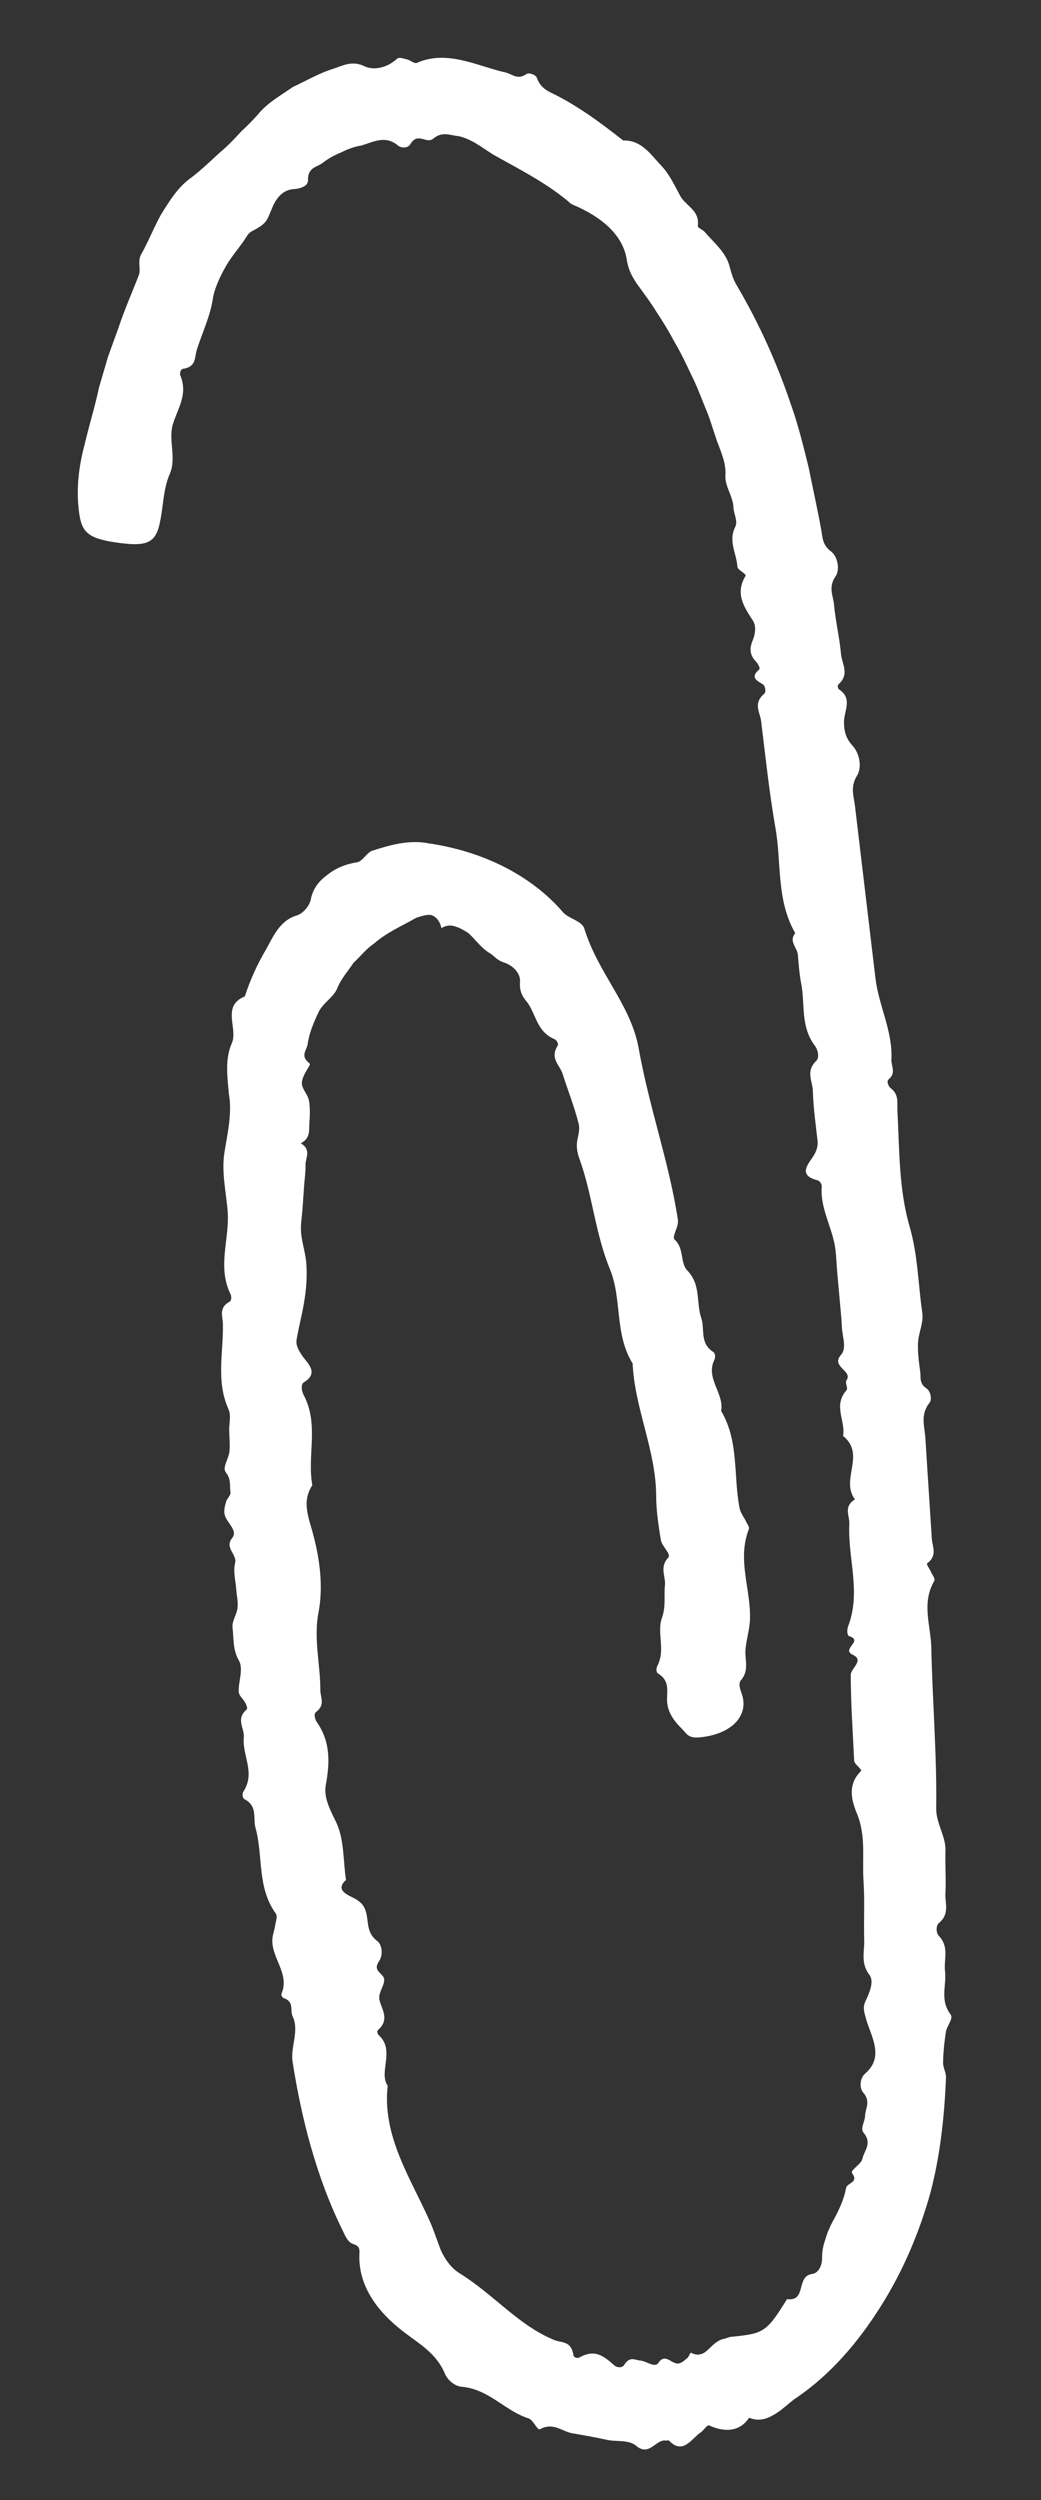 <svg width="40" height="96" viewBox="0 0 40 96" fill="none" xmlns="http://www.w3.org/2000/svg">
<rect x="0" y="0" width="40" height="96" fill="#333333" stroke="none"/>
<g clip-path="url(#clip0_2010_66)">
<path d="M3.803 14.883C3.926 14.467 4.042 14.071 4.154 13.688C4.291 13.312 4.422 12.95 4.55 12.597C4.785 11.885 5.077 11.232 5.335 10.563C5.42 10.357 5.276 10.014 5.425 9.765C5.708 9.27 5.913 8.725 6.198 8.221C6.507 7.728 6.807 7.232 7.27 6.88C7.786 6.503 8.194 6.069 8.656 5.675C8.877 5.472 9.079 5.253 9.282 5.035C9.501 4.833 9.71 4.62 9.911 4.395C10.273 3.946 10.785 3.668 11.249 3.343C11.766 3.103 12.263 2.807 12.818 2.637C13.182 2.514 13.541 2.314 14.011 2.547C14.352 2.708 14.861 2.617 15.255 2.257C15.331 2.182 15.51 2.251 15.635 2.28C15.773 2.312 15.928 2.464 16.027 2.411C17.174 1.908 18.31 2.524 19.374 2.771C19.66 2.814 19.864 3.1 20.23 2.842C20.324 2.776 20.587 2.871 20.626 2.984C20.732 3.276 20.899 3.416 21.131 3.539C22.162 4.029 23.067 4.705 23.945 5.394C24.672 5.376 25.015 5.959 25.422 6.375C25.724 6.698 25.92 7.121 26.131 7.512C26.337 7.907 26.892 8.069 26.812 8.662C26.797 8.756 26.998 8.811 27.076 8.905C27.43 9.317 27.896 9.692 28.029 10.218C28.101 10.484 28.176 10.745 28.313 10.966C29.167 12.414 29.859 13.952 30.394 15.543C30.676 16.332 30.874 17.154 31.075 17.963C31.235 18.765 31.416 19.57 31.56 20.371C31.61 20.65 31.6 20.926 31.93 21.174C32.187 21.367 32.286 21.873 32.105 22.133C31.817 22.551 32.013 22.865 32.045 23.212C32.105 23.852 32.258 24.48 32.316 25.119C32.351 25.499 32.659 25.883 32.216 26.282C32.173 26.321 32.191 26.441 32.242 26.475C32.769 26.826 32.435 27.288 32.431 27.715C32.428 28.024 32.477 28.328 32.754 28.629C33.026 28.922 33.133 29.457 32.929 29.788C32.658 30.23 32.81 30.583 32.853 30.957L33.641 37.583C33.769 38.626 34.309 39.612 34.252 40.687C34.238 40.942 34.452 41.198 34.132 41.459C34.067 41.513 34.128 41.711 34.221 41.782C34.553 42.038 34.466 42.338 34.483 42.665C34.562 44.147 34.535 45.661 34.947 47.084C35.271 48.192 35.277 49.307 35.439 50.417C35.493 50.787 35.293 51.182 35.274 51.565C35.257 51.935 35.308 52.306 35.359 52.673C35.389 52.892 35.309 53.12 35.6 53.315C35.756 53.42 35.823 53.733 35.714 53.871C35.347 54.332 35.533 54.781 35.557 55.229L35.803 59.066C35.816 59.381 36.038 59.719 35.632 60.027C35.577 60.069 35.722 60.241 35.77 60.355C35.82 60.474 35.951 60.619 35.896 60.713C35.398 61.573 35.768 62.425 35.785 63.274C35.828 65.331 36.002 67.384 35.973 69.444C35.965 70.02 36.351 70.516 36.329 71.077C36.312 71.619 36.356 72.161 36.327 72.702C36.306 73.085 36.503 73.492 36.075 73.847C35.959 73.944 35.965 74.221 36.072 74.335C36.486 74.767 36.258 75.236 36.312 75.688C36.377 76.243 36.101 76.797 36.529 77.36C36.64 77.515 36.383 77.794 36.347 78.018C36.286 78.41 36.244 78.805 36.238 79.2C36.23 79.39 36.359 79.591 36.349 79.784C36.288 81.26 36.133 82.76 35.742 84.234C35.322 85.727 34.709 87.19 33.851 88.55C33 89.905 31.923 91.196 30.528 92.124C30.279 92.311 30.041 92.546 29.759 92.713C29.481 92.877 29.179 93.002 28.786 92.84C28.413 93.397 27.828 93.399 27.253 93.138C27.172 93.104 27.048 93.314 26.932 93.399C26.581 93.627 26.244 94.289 25.703 93.716C25.684 93.694 25.629 93.726 25.591 93.719C25.216 93.644 24.96 94.338 24.459 93.931C24.162 93.663 23.67 93.78 23.273 93.68C22.865 93.59 22.453 93.518 22.049 93.448C21.613 93.397 21.278 92.988 20.742 93.285C20.651 93.334 20.481 92.909 20.303 92.864C19.382 92.566 18.79 91.74 17.73 91.651C17.482 91.629 17.217 91.409 17.111 91.183C16.764 90.34 16.096 90.004 15.429 89.48C14.567 88.804 13.793 87.848 13.808 86.644C13.813 86.388 13.856 86.258 13.561 86.166C13.371 86.103 13.266 85.867 13.181 85.68C12.16 83.631 11.581 81.337 11.245 79.186C11.148 78.607 11.514 77.993 11.244 77.427C11.134 77.194 11.319 76.868 10.901 76.727C10.843 76.708 10.796 76.61 10.817 76.559C11.148 75.774 10.396 75.168 10.469 74.426C10.485 74.268 10.548 74.109 10.57 73.95C10.594 73.788 10.678 73.591 10.591 73.47C9.868 72.464 10.119 71.269 9.816 70.183C9.716 69.811 9.911 69.362 9.393 69.088C9.316 69.047 9.299 68.878 9.352 68.797C9.827 68.072 9.302 67.416 9.369 66.722C9.402 66.366 9.045 66.013 9.474 65.649C9.528 65.603 9.465 65.469 9.423 65.386C9.35 65.243 9.18 65.113 9.173 64.967C9.155 64.561 9.368 64.097 9.177 63.759C8.937 63.341 8.985 62.917 8.935 62.497C8.906 62.256 9.099 61.997 9.127 61.746C9.155 61.511 9.095 61.274 9.078 61.036C9.056 60.698 8.951 60.351 9.034 60.023C9.12 59.684 8.613 59.447 8.921 59.06C9.158 58.765 8.696 58.465 8.629 58.15C8.597 57.994 8.644 57.823 8.688 57.663C8.722 57.54 8.873 57.418 8.856 57.307C8.818 57.055 8.89 56.807 8.678 56.541C8.531 56.357 8.788 56.015 8.816 55.743C8.844 55.473 8.812 55.201 8.806 54.929C8.8 54.657 8.89 54.363 8.781 54.118C8.291 53.036 8.59 51.924 8.565 50.83C8.555 50.549 8.397 50.216 8.819 49.987C8.895 49.947 8.902 49.787 8.861 49.703C8.336 48.641 8.829 47.574 8.748 46.516C8.687 45.758 8.502 44.998 8.627 44.237C8.746 43.497 8.926 42.744 8.794 42.003C8.736 41.351 8.639 40.671 8.905 40.066C9.161 39.498 8.493 38.633 9.407 38.262C9.61 37.643 9.881 37.029 10.227 36.452C10.494 35.971 10.74 35.37 11.37 35.164C11.626 35.102 11.881 34.808 11.941 34.547C12.017 34.117 12.277 33.808 12.602 33.577C12.911 33.334 13.286 33.177 13.728 33.111C13.925 33.073 14.068 32.778 14.281 32.675C14.969 32.453 15.72 32.236 16.463 32.384C18.638 32.7 20.456 33.666 21.624 35.02C21.832 35.269 22.328 35.351 22.445 35.635C22.968 37.357 24.198 38.523 24.528 40.187C24.951 42.571 25.714 44.629 26.047 46.841C26.088 47.127 25.798 47.487 25.923 47.601C26.306 47.961 26.12 48.482 26.412 48.789C26.943 49.347 26.742 50.012 26.945 50.61C27.094 51.048 26.871 51.568 27.408 51.916C27.486 51.967 27.495 52.123 27.451 52.213C27.095 52.932 27.834 53.498 27.709 54.18C28.406 55.357 28.172 56.679 28.42 57.921C28.457 58.104 28.596 58.271 28.678 58.448C28.72 58.537 28.804 58.639 28.773 58.721C28.31 59.916 28.868 61.048 28.816 62.213C28.799 62.598 28.669 62.984 28.644 63.368C28.619 63.756 28.796 64.138 28.466 64.529C28.364 64.65 28.438 64.866 28.496 65.025C28.806 65.887 28.096 66.605 26.877 66.715C26.436 66.754 26.394 66.575 26.215 66.4C25.868 66.059 25.634 65.715 25.63 65.269C25.628 64.923 25.735 64.533 25.285 64.263C25.209 64.218 25.21 64.06 25.257 63.972C25.585 63.35 25.228 62.711 25.434 62.13C25.594 61.684 25.506 61.291 25.55 60.875C25.587 60.524 25.327 60.19 25.68 59.808C25.798 59.679 25.431 59.373 25.392 59.134C25.3 58.57 25.214 58.003 25.213 57.432C25.205 55.692 24.384 54.078 24.309 52.358C23.603 51.22 23.911 49.891 23.435 48.734C22.866 47.344 22.763 45.877 22.272 44.52C22.171 44.241 22.133 44.006 22.194 43.722C22.236 43.536 22.281 43.336 22.238 43.164C22.073 42.502 21.82 41.871 21.62 41.245C21.522 40.9 21.112 40.656 21.427 40.156C21.472 40.086 21.393 39.941 21.305 39.904C20.585 39.599 20.601 38.879 20.201 38.417C20.058 38.236 19.96 38.041 19.98 37.723C20.017 37.36 19.691 37.07 19.383 36.966C19.143 36.895 19.026 36.758 18.872 36.634C18.52 36.441 18.294 36.11 18.01 35.839C17.858 35.738 17.698 35.644 17.524 35.587C17.352 35.519 17.159 35.516 16.962 35.642C16.902 35.349 16.727 35.169 16.539 35.131C16.347 35.123 16.152 35.192 15.994 35.242C15.407 35.581 14.905 35.776 14.362 36.239C14.083 36.426 13.845 36.729 13.581 36.975C13.369 37.295 13.112 37.576 12.96 37.944C12.826 38.301 12.391 38.514 12.229 38.893C12.046 39.278 11.879 39.676 11.819 40.11C11.776 40.334 11.532 40.558 11.877 40.816C11.903 40.835 11.913 40.878 11.901 40.9C11.777 41.118 11.611 41.345 11.599 41.587C11.593 41.806 11.831 42.037 11.87 42.255C11.92 42.525 11.908 42.835 11.888 43.12C11.87 43.4 11.934 43.707 11.56 43.902C11.98 44.159 11.73 44.462 11.739 44.743C11.744 45.009 11.705 45.273 11.685 45.538L11.623 46.432C11.602 46.73 11.545 47.028 11.568 47.326C11.603 47.735 11.748 48.142 11.772 48.549C11.799 48.978 11.777 49.41 11.711 49.835C11.638 50.368 11.49 50.896 11.398 51.431C11.36 51.652 11.464 51.844 11.615 52.062C11.815 52.352 12.274 52.717 11.672 53.084C11.554 53.157 11.587 53.418 11.665 53.562C12.27 54.701 11.794 55.881 12 57.032C11.573 57.686 11.876 58.295 12.039 58.945C12.292 59.903 12.421 60.919 12.244 61.891C12.038 62.922 12.311 63.895 12.309 64.899C12.307 65.182 12.514 65.465 12.135 65.75C12.049 65.815 12.101 66.024 12.177 66.133C12.701 66.889 12.677 67.685 12.518 68.549C12.433 69.004 12.668 69.472 12.896 69.93C13.238 70.618 13.178 71.43 13.294 72.19C12.846 72.595 13.394 72.773 13.636 72.908C13.96 73.088 14.044 73.289 14.093 73.556C14.156 73.898 14.118 74.25 14.498 74.539C14.692 74.686 14.716 75.08 14.573 75.296C14.381 75.585 14.503 75.661 14.695 75.865C14.921 76.106 14.502 76.464 14.581 76.802C14.667 77.162 14.988 77.547 14.52 77.957C14.478 77.993 14.503 78.104 14.551 78.148C15.197 78.732 14.534 79.565 14.896 80.093C14.678 82.044 15.802 83.679 16.518 85.305C16.671 85.646 16.788 86.016 16.927 86.381C17.083 86.731 17.298 87.047 17.613 87.265C18.969 88.096 19.895 89.273 21.265 89.843C21.549 89.982 21.951 89.853 22.033 90.443C22.046 90.522 22.182 90.573 22.261 90.529C22.847 90.199 23.179 90.454 23.595 90.822C23.694 90.918 23.905 90.944 23.982 90.814C24.198 90.472 24.39 90.622 24.589 90.644C24.817 90.656 25.154 90.93 25.285 90.751C25.543 90.358 25.748 90.72 26.002 90.757C26.155 90.781 26.29 90.65 26.414 90.545C26.475 90.498 26.514 90.323 26.562 90.348C26.848 90.5 27.062 90.377 27.235 90.2C27.414 90.029 27.576 89.863 27.808 89.813C27.911 89.797 27.997 89.737 28.107 89.733C29.335 89.61 29.451 89.568 30.24 88.287C31.014 88.385 30.566 87.409 31.21 87.319C31.462 87.286 31.592 86.97 31.588 86.722C31.585 86.45 31.633 86.214 31.714 85.996C31.776 85.764 31.871 85.549 31.978 85.339C32.208 84.929 32.423 84.492 32.51 84.019C32.54 83.822 33.009 83.814 32.747 83.46C32.65 83.331 33.092 83.117 33.139 82.896C33.202 82.582 33.528 82.306 33.182 81.896C33.044 81.732 33.231 81.478 33.239 81.261C33.245 80.965 33.473 80.704 33.168 80.354C33.007 80.165 33.05 79.797 33.234 79.634C34.022 78.958 33.435 78.161 33.257 77.452C33.203 77.237 33.148 77.085 33.253 76.852C33.404 76.53 33.601 76.096 33.407 75.837C33.063 75.379 33.219 74.954 33.207 74.517C33.185 73.764 33.231 72.995 33.181 72.237C33.121 71.371 33.289 70.504 32.922 69.627C32.73 69.157 32.545 68.539 33.083 68.008C33.142 67.949 32.828 67.75 32.821 67.611C32.77 66.516 32.691 65.416 32.69 64.316C32.688 64.063 33.222 63.758 32.773 63.547C32.294 63.323 33.204 63.008 32.629 62.83C32.545 62.804 32.541 62.572 32.588 62.451C33.099 61.127 32.567 59.827 32.635 58.513C32.649 58.198 32.399 57.856 32.852 57.576C32.276 56.818 33.283 55.856 32.395 55.14C32.497 54.559 32.005 53.982 32.521 53.391C32.605 53.295 32.454 53.11 32.528 53.002C32.778 52.634 31.909 52.484 32.316 52.027C32.549 51.764 32.363 51.321 32.349 50.96C32.334 50.626 32.3 50.292 32.269 49.958L32.17 48.857C32.137 48.49 32.137 48.118 32.064 47.757C31.914 47.023 31.51 46.332 31.576 45.563C31.583 45.48 31.505 45.346 31.416 45.324C30.667 45.139 31.034 44.723 31.219 44.448C31.374 44.217 31.439 44.026 31.413 43.794C31.341 43.161 31.252 42.53 31.234 41.893C31.225 41.515 30.947 41.141 31.365 40.736C31.494 40.611 31.43 40.313 31.31 40.154C30.749 39.414 30.942 38.562 30.785 37.763C30.715 37.402 30.688 37.033 30.658 36.666C30.636 36.387 30.294 36.146 30.558 35.834C29.817 34.551 30.038 33.122 29.792 31.766C29.556 30.416 29.414 29.053 29.247 27.698C29.207 27.358 28.925 27.013 29.363 26.642C29.447 26.571 29.407 26.328 29.302 26.269C29.014 26.109 28.854 25.983 29.169 25.711C29.227 25.66 29.124 25.487 29.041 25.398C28.808 25.151 28.791 24.904 28.923 24.589C29.025 24.346 29.063 24.032 28.928 23.829C28.572 23.283 28.244 22.781 28.646 22.116C28.695 22.034 28.34 21.893 28.334 21.762C28.306 21.256 27.973 20.784 28.251 20.234C28.367 20.006 28.189 19.736 28.183 19.481C28.166 19.051 27.841 18.669 27.874 18.239C27.904 17.787 27.703 17.349 27.545 16.924C27.395 16.494 27.278 16.054 27.093 15.637C26.921 15.217 26.766 14.789 26.557 14.384C26.364 13.973 26.171 13.561 25.939 13.171C25.726 12.77 25.495 12.38 25.242 12.006C25.007 11.617 24.734 11.259 24.47 10.894C24.293 10.631 24.152 10.375 24.09 10.012C23.96 9.056 23.159 8.345 22.008 7.859C21.923 7.829 21.866 7.755 21.795 7.701C20.895 6.961 19.875 6.461 18.923 5.92C18.512 5.657 18.108 5.333 17.622 5.228C17.306 5.201 17.005 5.034 16.662 5.312C16.395 5.56 16.06 5.049 15.771 5.529C15.67 5.701 15.415 5.702 15.269 5.57C14.779 5.176 14.309 5.47 13.87 5.592C13.601 5.633 13.345 5.733 13.099 5.857C12.845 5.959 12.603 6.093 12.38 6.268C12.161 6.424 11.821 6.432 11.834 6.925C11.84 7.157 11.511 7.256 11.243 7.265C10.853 7.316 10.645 7.593 10.503 7.877C10.223 8.528 10.289 8.555 9.638 8.903C9.563 8.95 9.515 9.026 9.467 9.098C9.238 9.463 8.941 9.785 8.714 10.164C8.492 10.547 8.295 10.944 8.195 11.37C8.095 12.128 7.779 12.738 7.562 13.436C7.469 13.709 7.561 14.09 7.022 14.164C6.945 14.174 6.895 14.332 6.929 14.418C7.239 15.16 6.806 15.714 6.631 16.329C6.474 16.93 6.781 17.592 6.53 18.182C6.285 18.734 6.278 19.364 6.165 19.959C6.001 20.866 5.682 21.018 4.38 20.819C3.304 20.653 3.114 20.378 3.025 19.562C2.926 18.696 3.041 17.856 3.25 17.075C3.435 16.29 3.665 15.56 3.803 14.883Z" fill="white"/>
</g>
<defs>
<clipPath id="clip0_2010_66">
<rect width="30.252" height="92.314" fill="white" transform="translate(0.986 3.486) rotate(-5.026)"/>
</clipPath>
</defs>
</svg>

